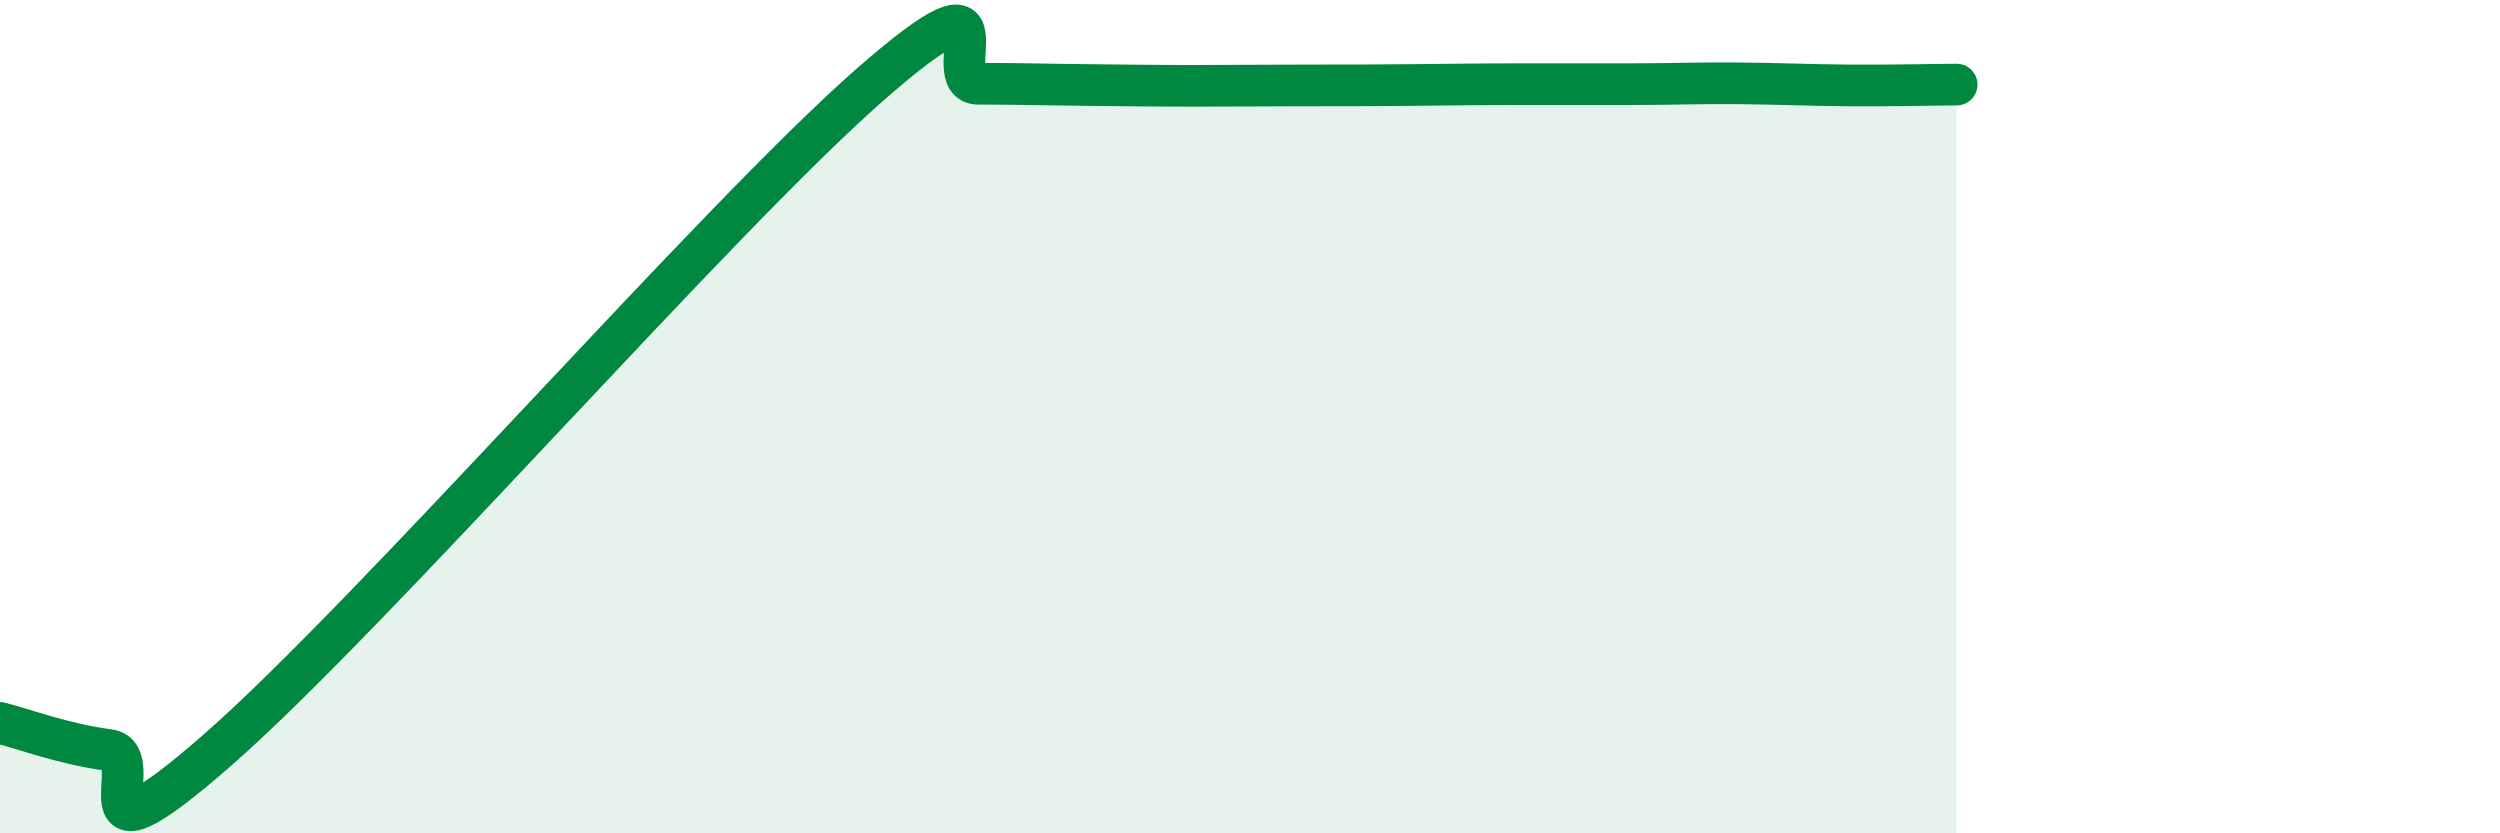 
    <svg width="60" height="20" viewBox="0 0 60 20" xmlns="http://www.w3.org/2000/svg">
      <path
        d="M 0,17.35 C 0.52,17.48 1.57,17.87 2.61,18 C 3.65,18.13 1.57,21.19 5.22,18 C 8.87,14.81 17.22,5.24 20.87,2.04 C 24.52,-1.16 22.44,2.01 23.48,2.01 C 24.52,2.01 25.05,2.03 26.09,2.04 C 27.13,2.05 27.66,2.06 28.7,2.06 C 29.74,2.06 30.26,2.05 31.3,2.05 C 32.34,2.05 32.87,2.05 33.91,2.04 C 34.95,2.03 35.48,2.02 36.52,2.02 C 37.56,2.02 38.09,2.02 39.13,2.02 C 40.17,2.02 40.7,1.99 41.74,2 C 42.78,2.01 43.31,2.04 44.35,2.05 C 45.39,2.06 46.44,2.03 46.96,2.03L46.96 20L0 20Z"
        fill="#008740"
        opacity="0.1"
        stroke-linecap="round"
        stroke-linejoin="round"
      />
      <path
        d="M 0,17.35 C 0.52,17.48 1.57,17.87 2.61,18 C 3.65,18.13 1.57,21.19 5.22,18 C 8.87,14.81 17.22,5.24 20.87,2.04 C 24.52,-1.16 22.44,2.01 23.48,2.01 C 24.52,2.01 25.05,2.03 26.09,2.04 C 27.13,2.05 27.66,2.06 28.7,2.06 C 29.74,2.06 30.26,2.05 31.3,2.05 C 32.34,2.05 32.87,2.05 33.91,2.04 C 34.95,2.03 35.48,2.02 36.52,2.02 C 37.56,2.02 38.09,2.02 39.13,2.02 C 40.17,2.02 40.7,1.99 41.74,2 C 42.78,2.01 43.31,2.04 44.35,2.05 C 45.39,2.06 46.44,2.03 46.96,2.03"
        stroke="#008740"
        stroke-width="1"
        fill="none"
        stroke-linecap="round"
        stroke-linejoin="round"
      />
    </svg>
  